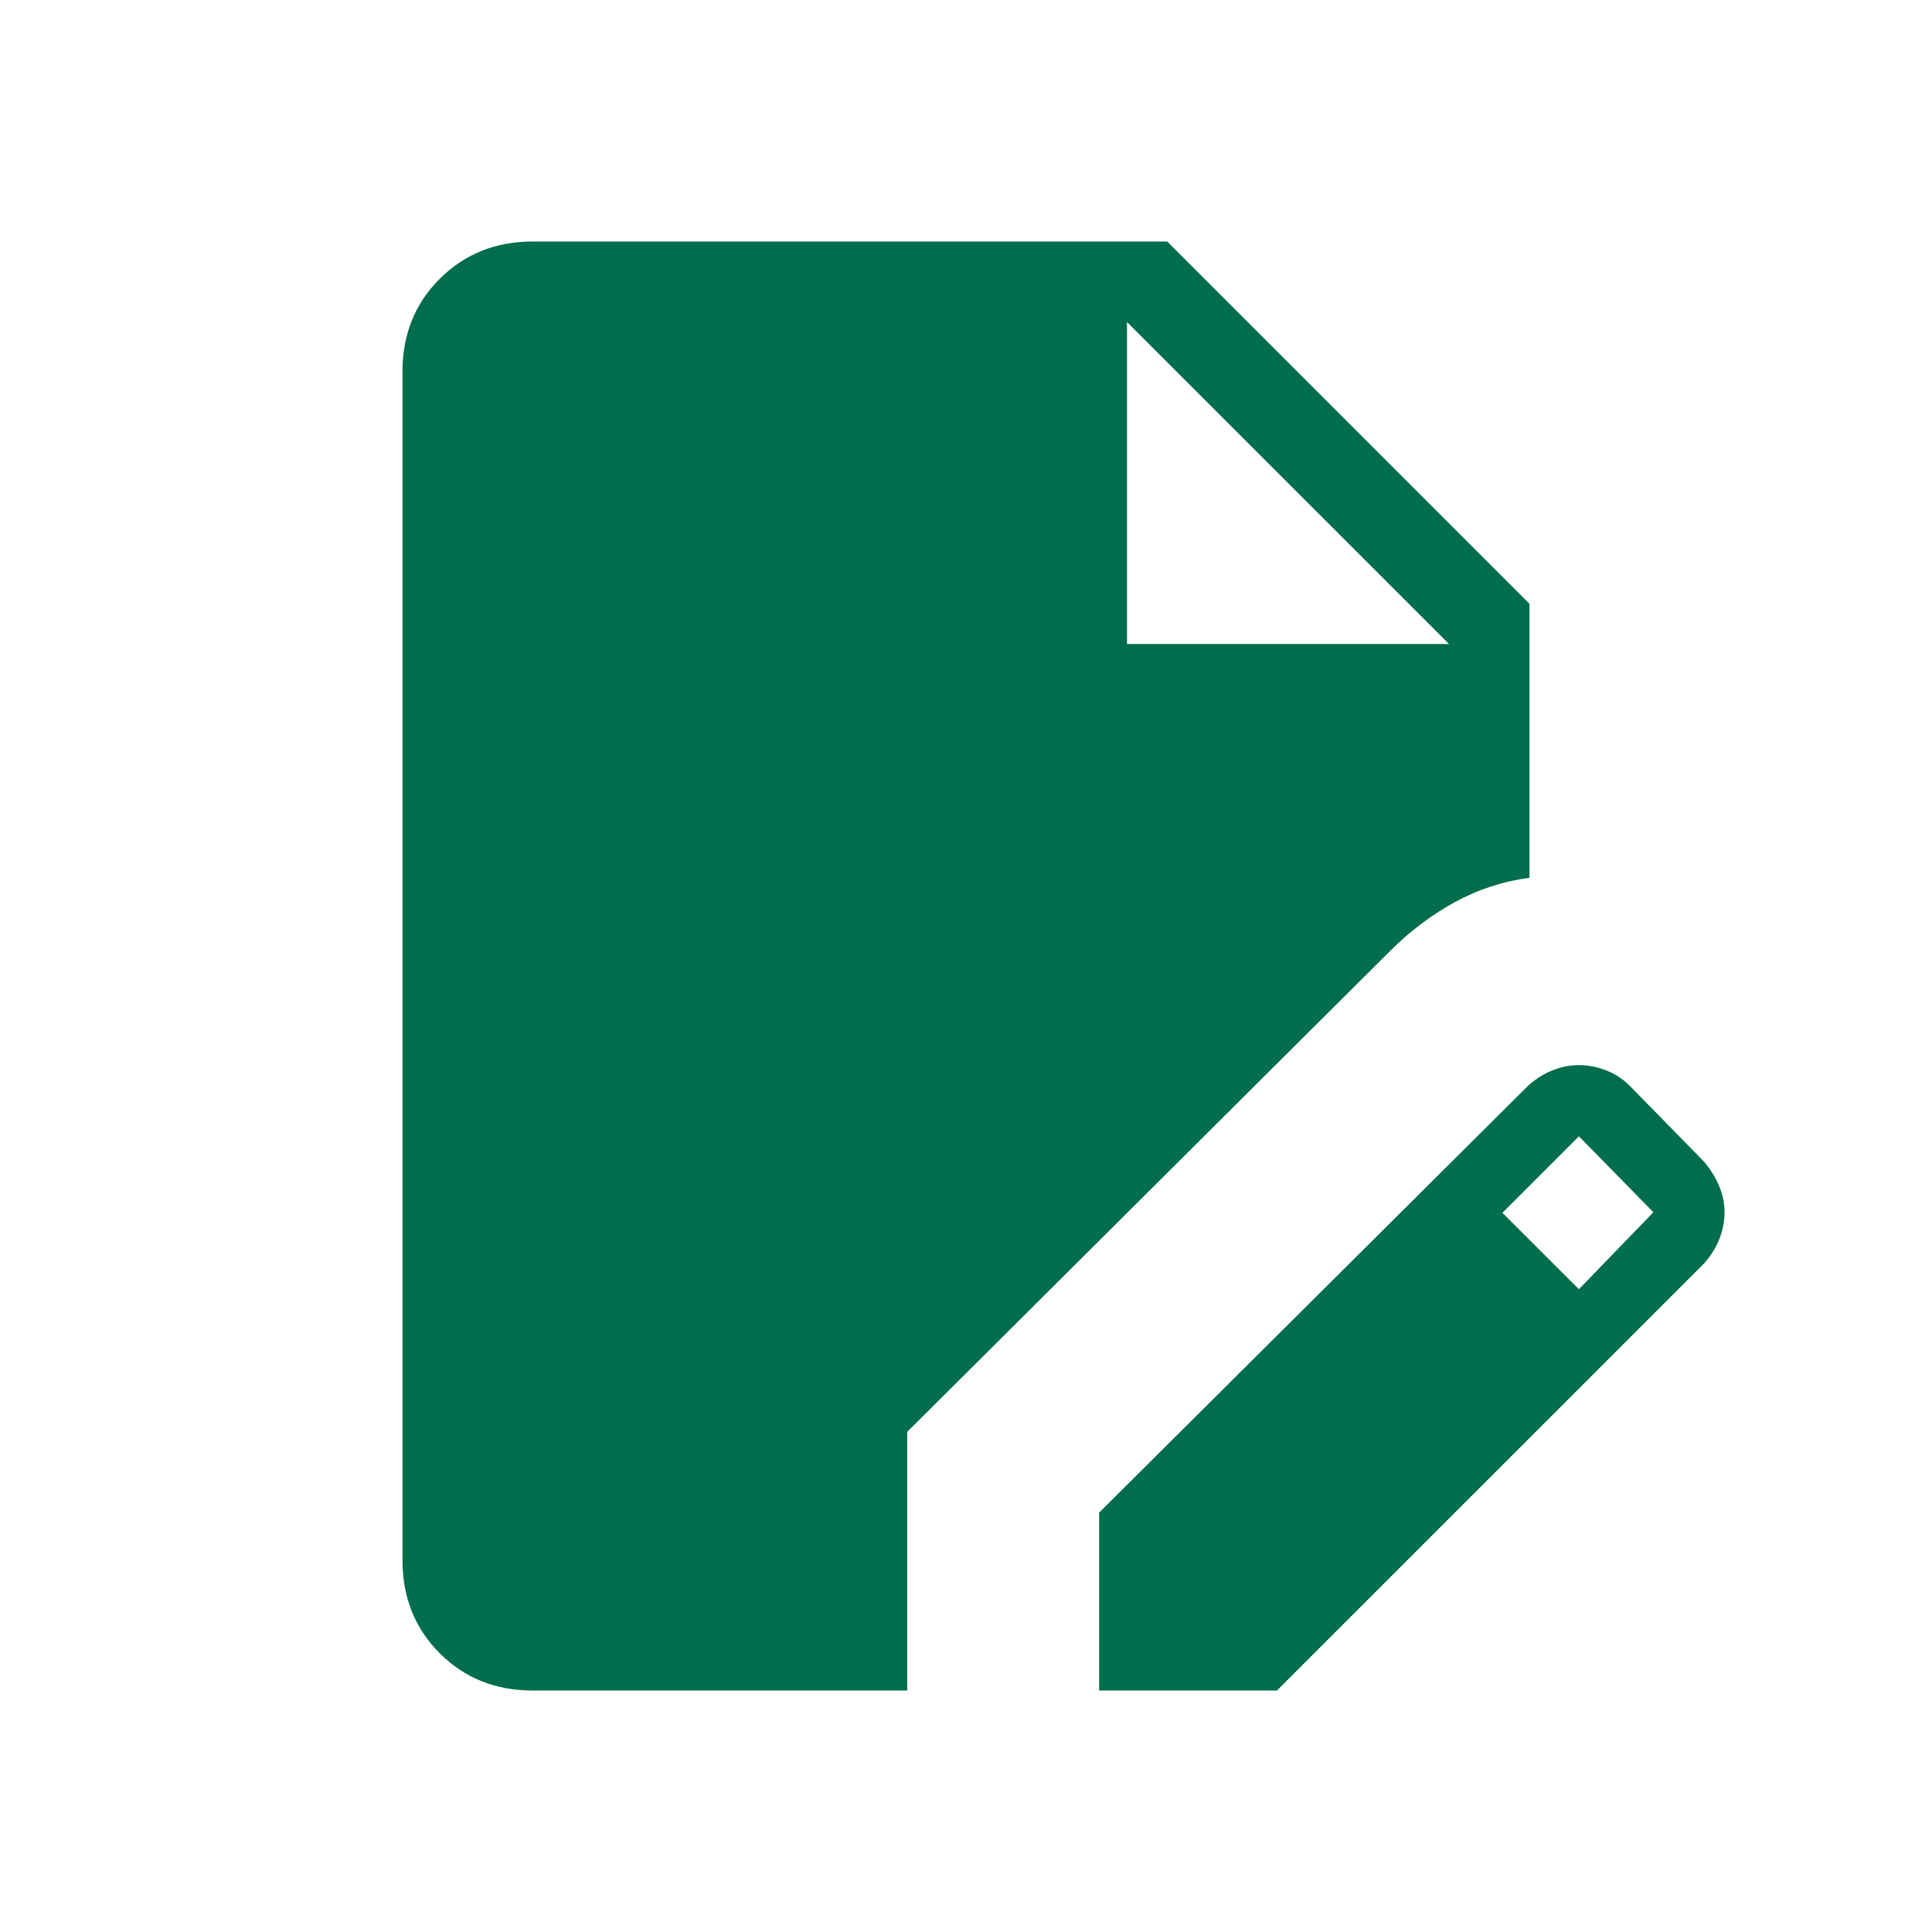 <?xml version="1.0" encoding="UTF-8"?> <svg xmlns="http://www.w3.org/2000/svg" width="85" height="85" viewBox="0 0 85 85" fill="none"><path d="M23.431 74.375C21.8 74.375 20.439 73.83 19.348 72.739C18.257 71.648 17.71 70.287 17.708 68.655V16.345C17.708 14.716 18.255 13.356 19.348 12.265C20.441 11.174 21.802 10.627 23.431 10.625H51.354L67.291 26.562V38.618C66.115 38.776 65.018 39.135 63.998 39.695C62.978 40.255 62.033 40.968 61.164 41.834L39.914 62.996V74.375H23.431ZM48.358 74.375V66.548L67.245 47.752C67.595 47.445 67.957 47.221 68.333 47.079C68.71 46.933 69.088 46.86 69.466 46.86C69.856 46.86 70.25 46.935 70.649 47.087C71.05 47.24 71.402 47.469 71.704 47.773L74.98 51.117C75.271 51.466 75.493 51.83 75.646 52.208C75.797 52.583 75.873 52.96 75.873 53.337C75.873 53.715 75.801 54.095 75.657 54.478C75.513 54.86 75.288 55.226 74.984 55.576L56.181 74.375H48.358ZM69.466 56.72L72.742 53.334L69.466 49.994L66.101 53.359L69.466 56.72ZM49.583 28.333H63.75L49.583 14.167V28.333Z" fill="#006D4C"></path></svg> 